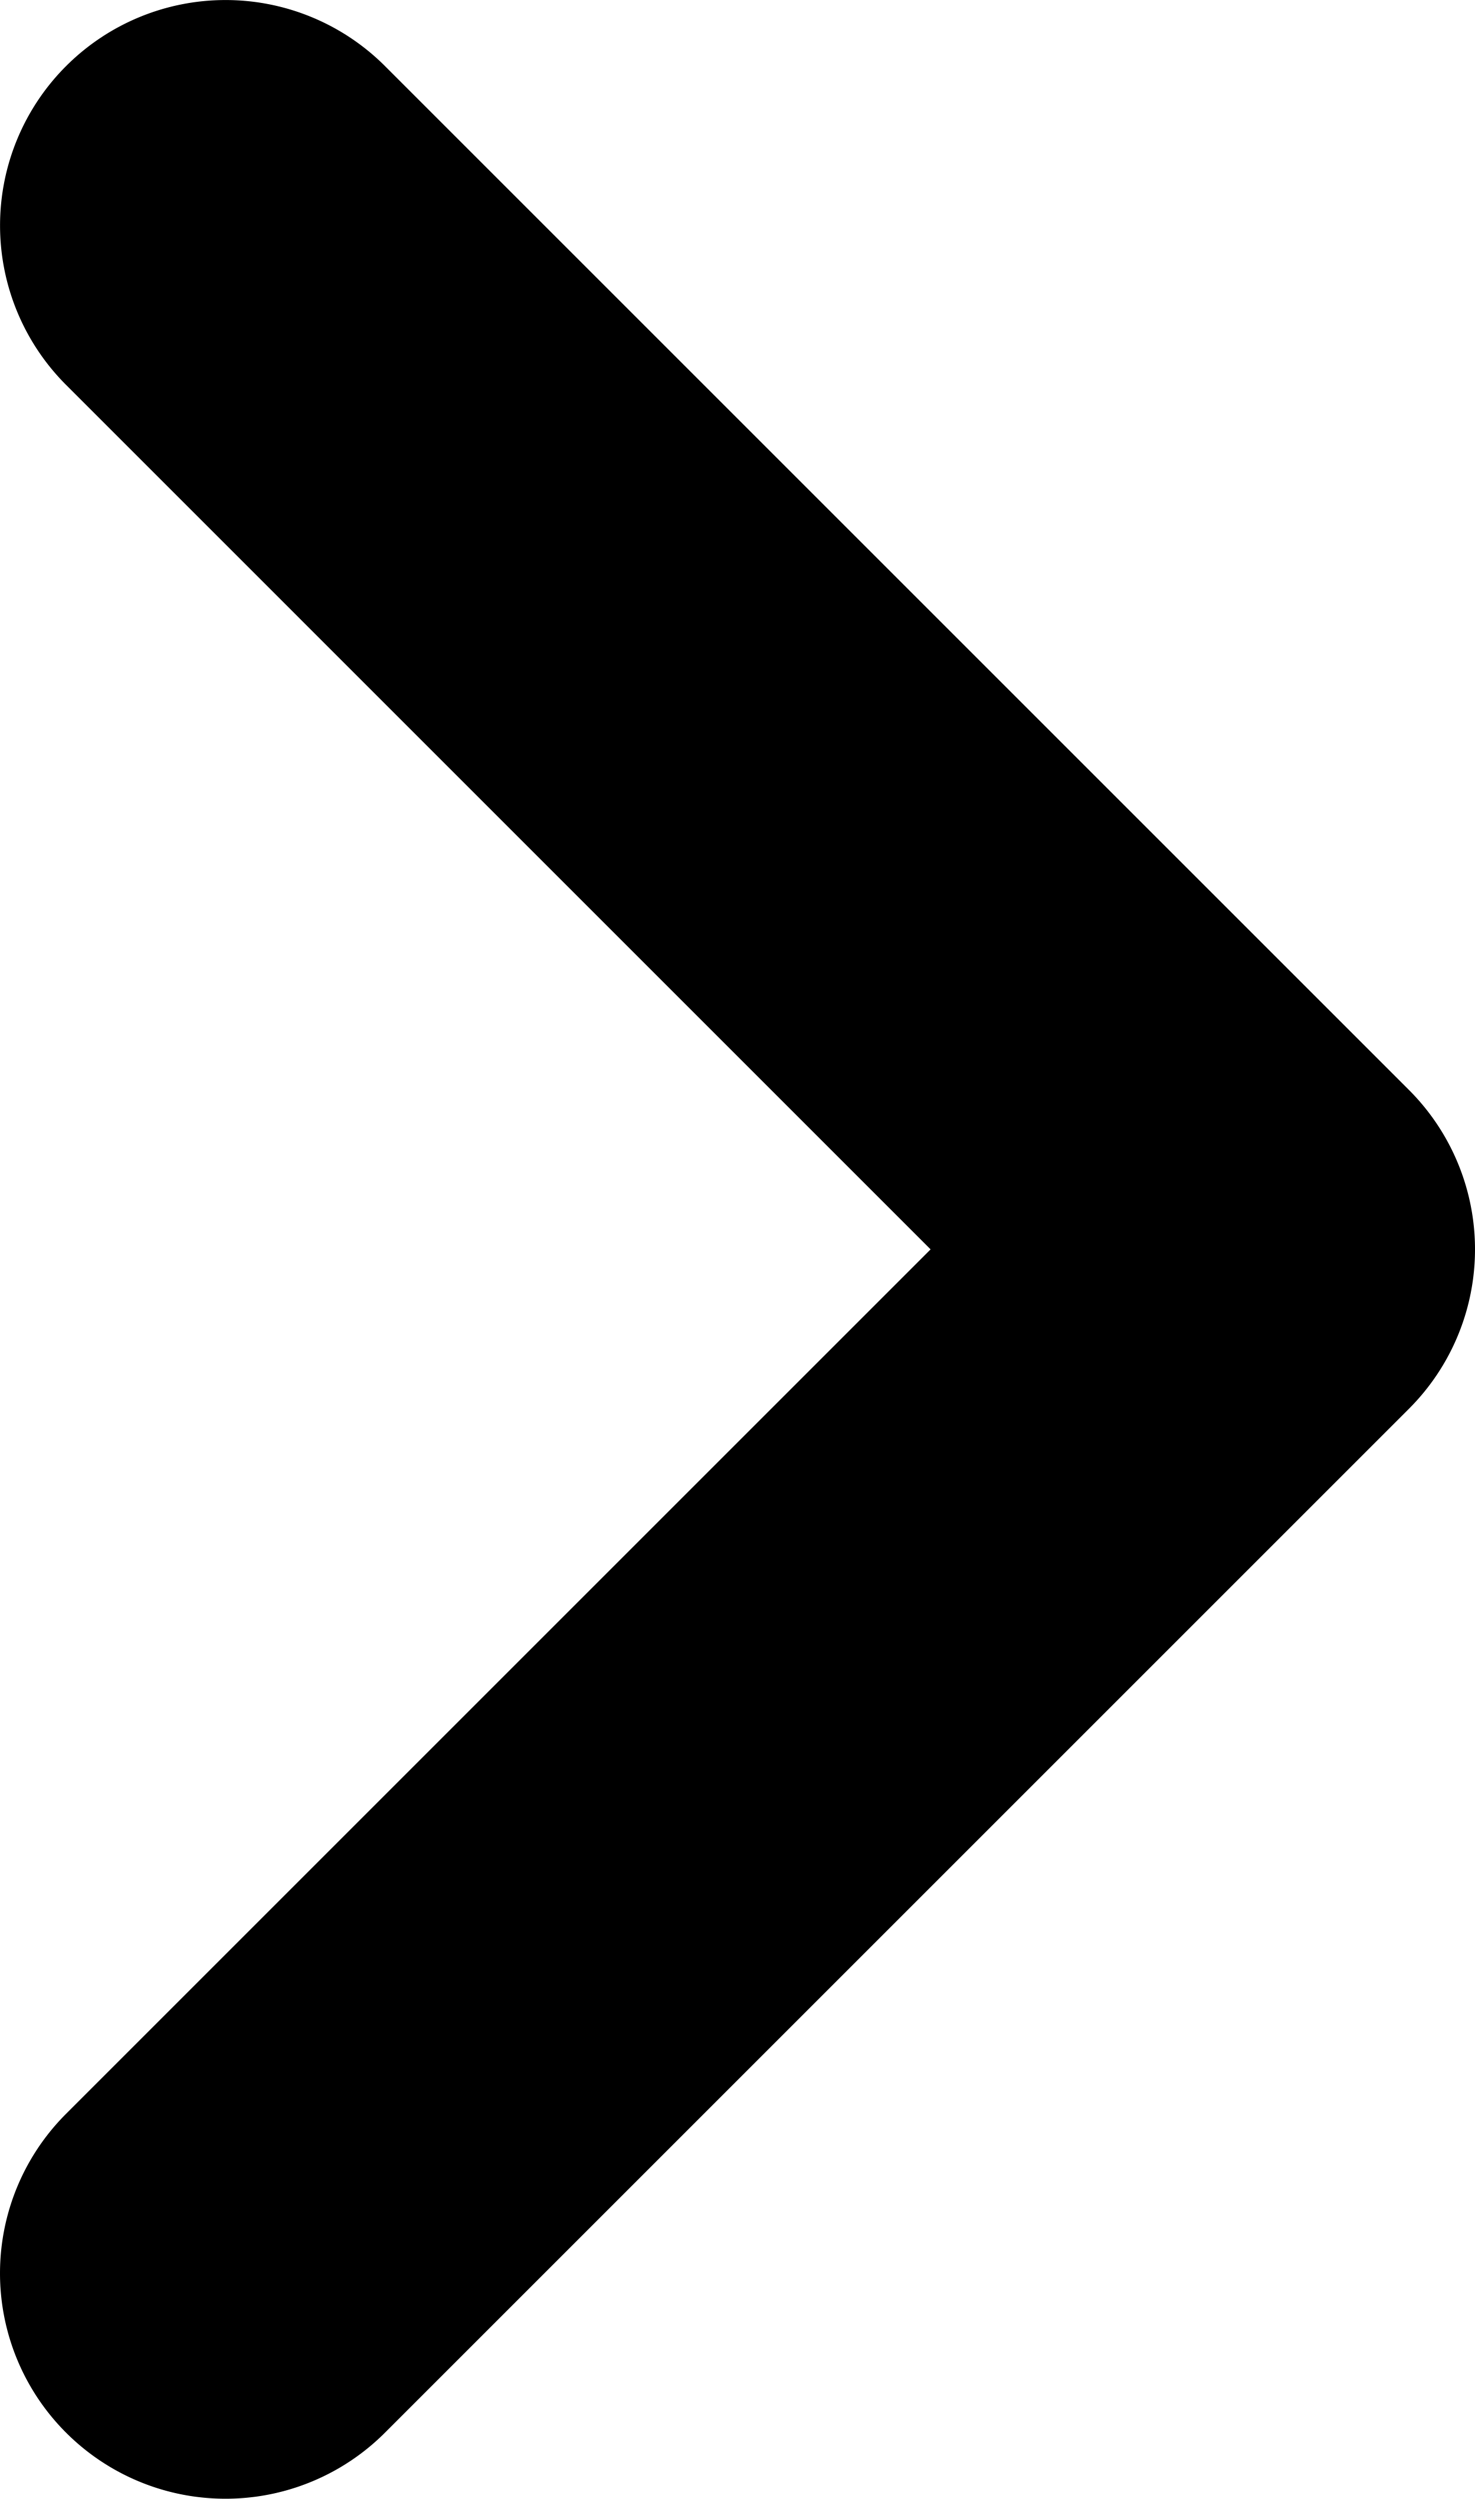 <svg xmlns="http://www.w3.org/2000/svg" viewBox="0 0 59.024 100" fill="black">
  <path d="M2.644,97.356a9.021,9.021,0,0,1,0-12.761L37.239,50,2.645,15.405a9.023,9.023,0,0,1,12.76-12.761L56.38,43.619a9.02,9.02,0,0,1,0,12.761L15.404,97.357A9.021,9.021,0,0,1,2.644,97.356Z"></path>
</svg>

